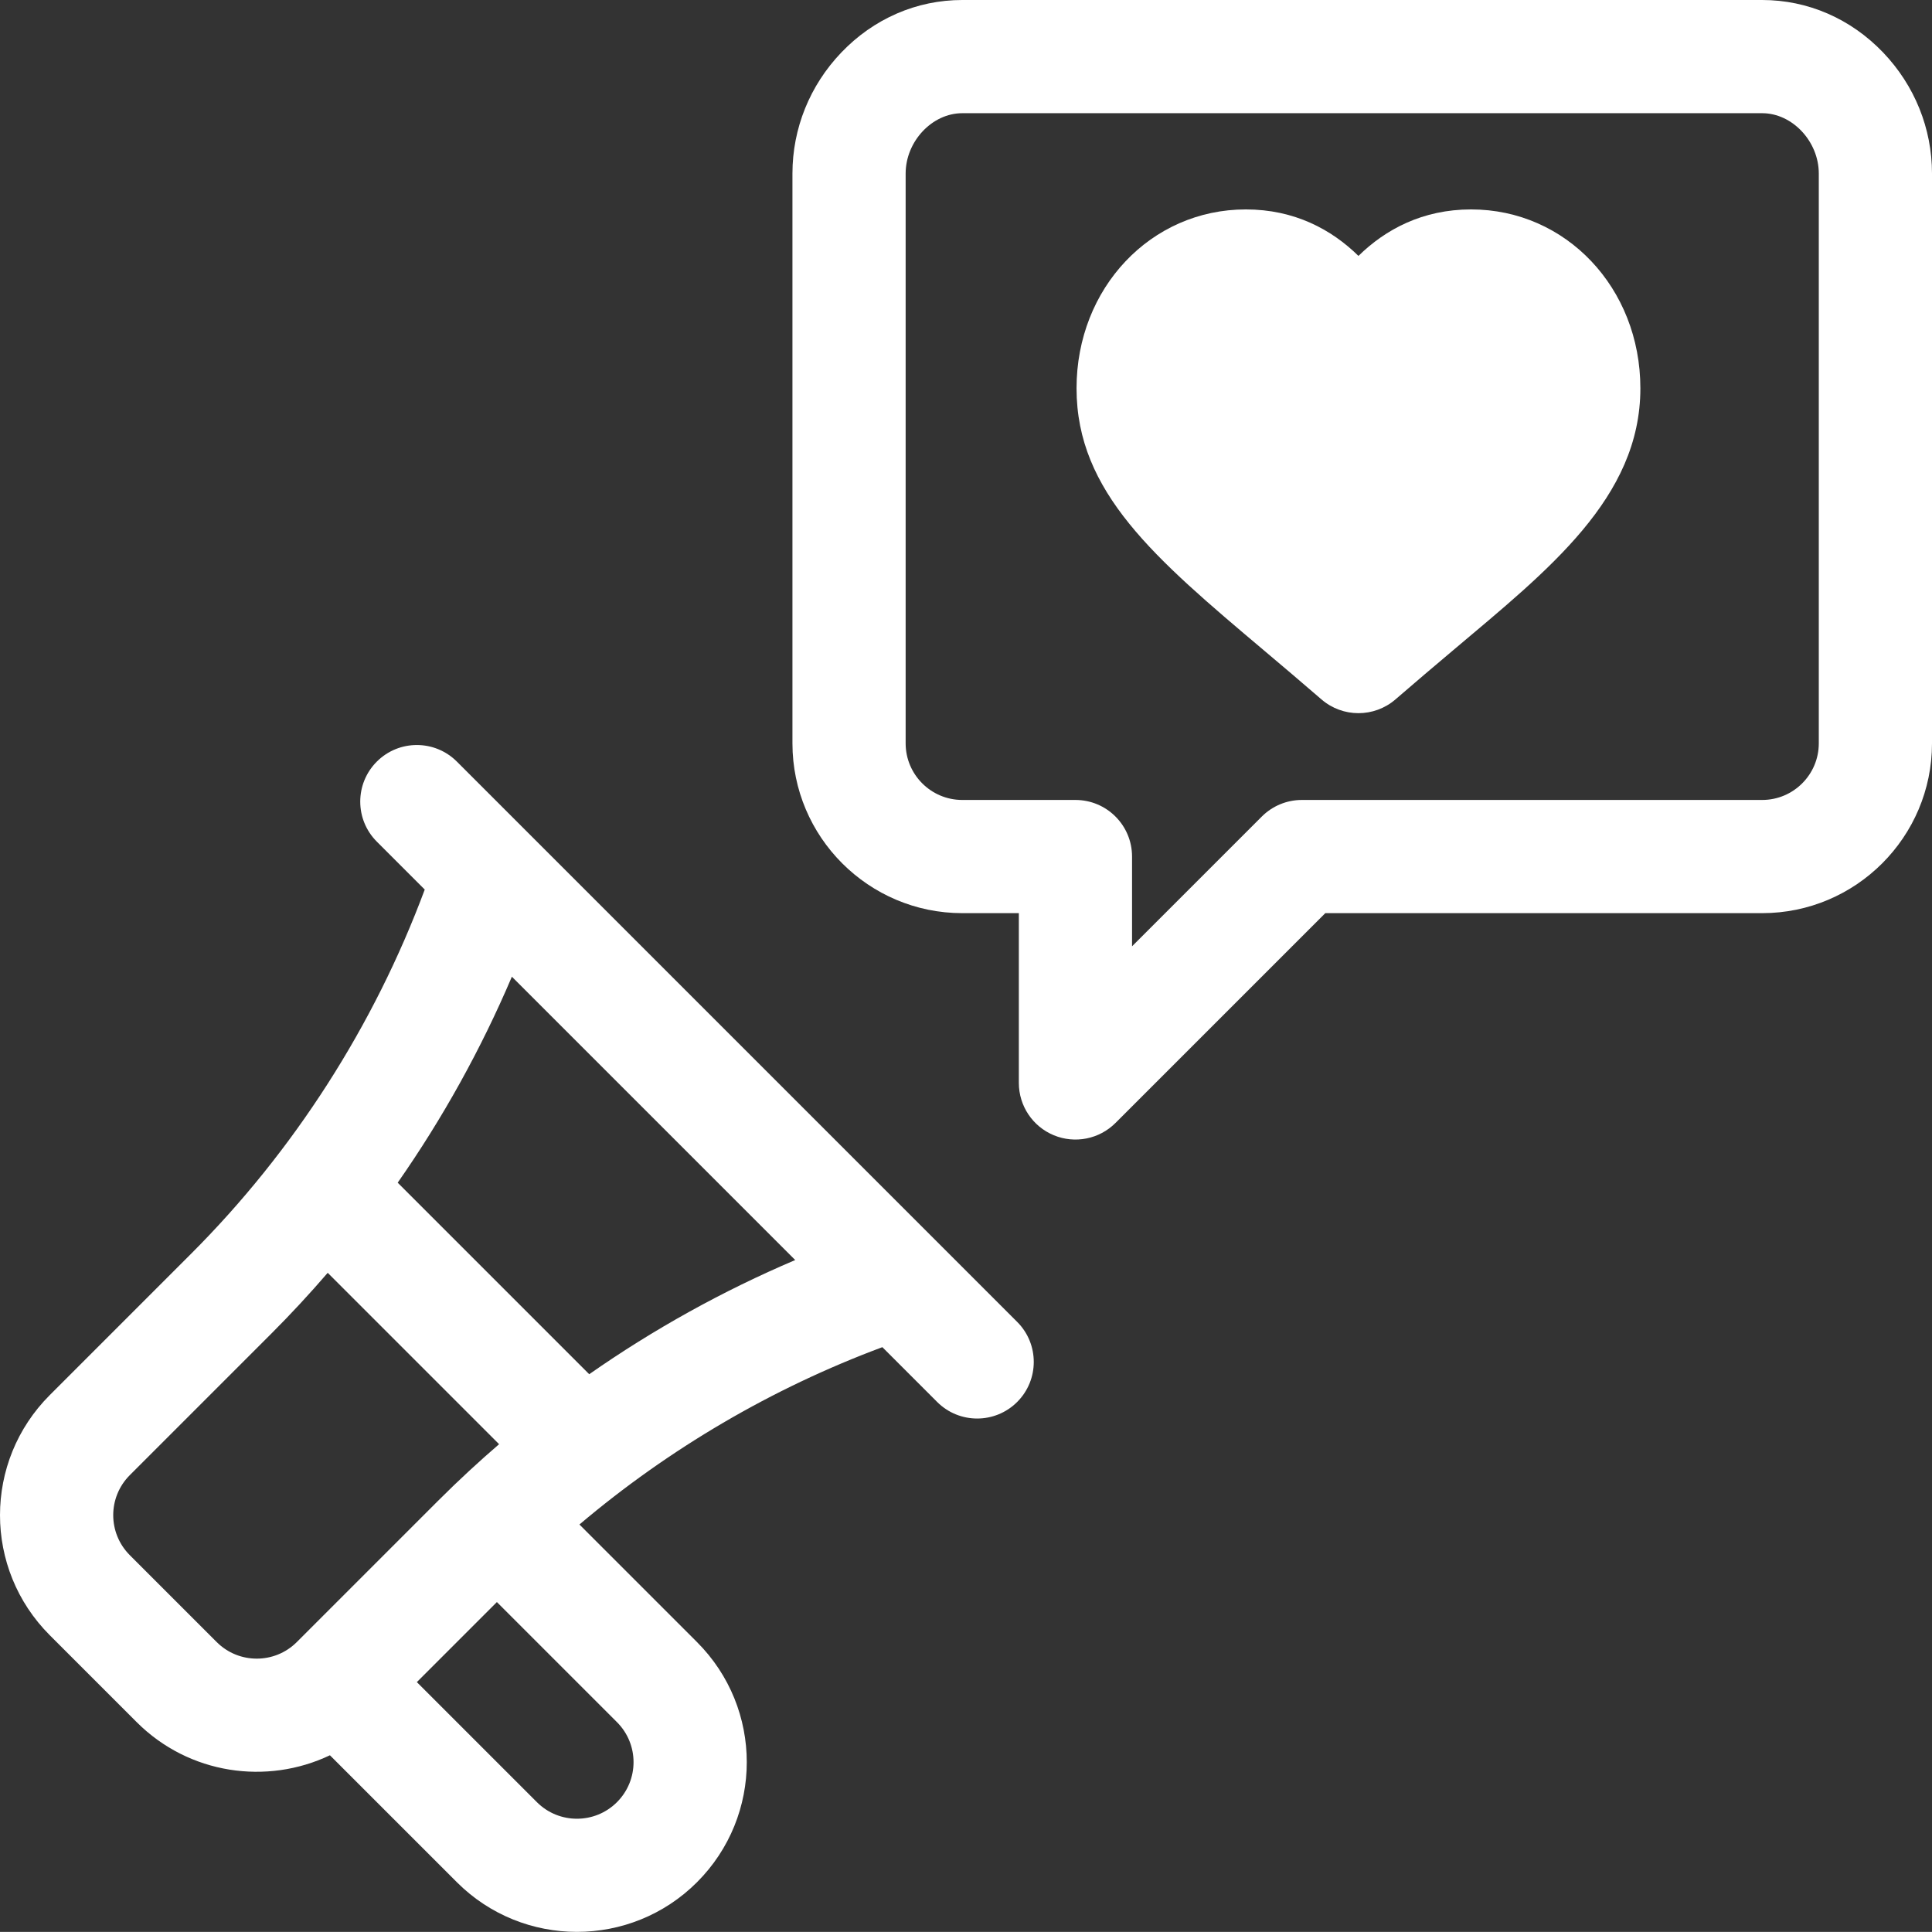<?xml version="1.0" encoding="UTF-8" standalone="no"?>
<!-- Generator: Adobe Illustrator 19.0.0, SVG Export Plug-In . SVG Version: 6.00 Build 0)  -->

<svg
   xmlns:dc="http://purl.org/dc/elements/1.1/"
   xmlns:cc="http://creativecommons.org/ns#"
   xmlns:rdf="http://www.w3.org/1999/02/22-rdf-syntax-ns#"
   xmlns:svg="http://www.w3.org/2000/svg"
   xmlns="http://www.w3.org/2000/svg"
   xmlns:sodipodi="http://sodipodi.sourceforge.net/DTD/sodipodi-0.dtd"
   xmlns:inkscape="http://www.inkscape.org/namespaces/inkscape"
   version="1.1"
   id="Capa_1"
   x="0px"
   y="0px"
   viewBox="0 0 512.002 511.969"
   xml:space="preserve"
   inkscape:version="0.91 r13725"
   sodipodi:docname="w-comunitario.svg"
   width="512.002"
   height="511.969"><rect x="0" y="0" width="512.002" height="511.969" fill="#333333" stroke="none"/><defs
     id="defs310" /><sodipodi:namedview
     pagecolor="#ffffff"
     bordercolor="#666666"
     borderopacity="1"
     objecttolerance="10"
     gridtolerance="10"
     guidetolerance="10"
     inkscape:pageopacity="0"
     inkscape:pageshadow="2"
     inkscape:window-width="1600"
     inkscape:window-height="879"
     id="namedview308"
     showgrid="false"
     inkscape:zoom="0.46093662"
     inkscape:cx="401.49192"
     inkscape:cy="140.56407"
     inkscape:window-x="0"
     inkscape:window-y="21"
     inkscape:window-maximized="1"
     inkscape:current-layer="Capa_1"
     fit-margin-top="0"
     fit-margin-left="0"
     fit-margin-right="0"
     fit-margin-bottom="0" /><g
     id="g3366"
     transform="translate(4.264271e-8,-0.016)"
     style="fill:#ffffff"><g
       style="fill:#ffffff"
       id="g260"><g
         style="fill:#ffffff"
         id="g262"><path
           sodipodi:nodetypes="scsscsscccs"
           inkscape:connector-curvature="0"
           style="fill:#ffffff"
           id="path264"
           d="m 389.859,55.515 c -12.866,0 -22.691,5.296 -29.854,12.319 -7.164,-7.024 -16.989,-12.319 -29.854,-12.319 -25.153,0 -44.855,20.825 -44.855,47.408 0,27.537 20.781,45.077 49.542,69.353 4.904,4.139 9.976,8.42 15.345,13.073 2.819,2.443 6.321,3.665 9.824,3.665 3.502,0 7.005,-1.222 9.824,-3.665 5.367,-4.652 10.438,-8.931 15.341,-13.07 25.118,-21.201 49.546,-40.301 49.546,-69.356 -0.003,-26.584 -19.706,-47.408 -44.859,-47.408 z" /></g></g><g
       style="fill:#ffffff"
       id="g266"><g
         style="fill:#ffffff"
         id="g268"><path
           style="fill:#ffffff"
           id="path270"
           d="M 499.057,13.937 C 490.475,4.96 479.09,0.016 467.002,0.016 l -211.996,0 c -12.089,0 -23.474,4.944 -32.055,13.922 -8.348,8.732 -12.944,20.124 -12.944,32.077 l 0,150.997 c 0,24.813 20.187,44.999 44.999,44.999 l 15,0 0,44.999 c 0,6.067 3.654,11.537 9.26,13.858 5.604,2.322 12.057,1.038 16.347,-3.251 l 55.605,-55.606 115.785,0 c 24.813,0 44.999,-20.187 44.999,-44.999 l 0,-150.997 C 512.001,34.061 507.404,22.669 499.057,13.937 Z m -17.055,183.076 c 0,8.271 -6.729,15 -15,15 l -121.998,0 c -3.979,0 -7.794,1.58 -10.606,4.393 l -34.393,34.393 0,-23.786 c 0,-8.284 -6.716,-15 -15,-15 l -29.999,0 c -8.271,0 -15,-6.729 -15,-15 l 0,-150.997 c 0,-8.523 7.01,-16 15,-16 l 211.996,0 c 7.99,0 15,7.477 15,16 l 0,150.997 z"
           inkscape:connector-curvature="0" /></g></g><g
       style="fill:#ffffff"
       id="g272"><g
         style="fill:#ffffff"
         id="g274"><path
           style="fill:#ffffff"
           id="path276"
           d="M 269.566,350.337 121.075,201.847 c -5.857,-5.858 -15.355,-5.858 -21.213,0 -5.858,5.858 -5.858,15.355 0,21.213 l 12.7,12.7 C 99.128,271.847 77.85,305.072 50.627,332.294 L 13.191,369.73 c -17.586,17.585 -17.59,46.05 0,63.638 l 23.033,23.033 c 13.87,13.871 34.518,16.732 51.208,8.782 l 33.644,33.643 c 17.542,17.543 46.09,17.548 63.638,0 17.586,-17.584 17.589,-46.051 0,-63.638 l -31.158,-31.159 c 23.781,-20.129 51.089,-36.133 80.278,-46.999 l 14.52,14.52 c 5.857,5.858 15.355,5.858 21.213,0 5.857,-5.859 5.857,-15.356 -0.001,-21.213 z M 78.649,435.188 c -5.849,5.848 -15.365,5.849 -21.214,0 L 34.403,412.155 c -5.863,-5.863 -5.863,-15.35 0,-21.213 l 37.436,-37.436 c 5.202,-5.202 10.208,-10.604 15.01,-16.182 l 45.418,45.418 c -5.051,4.348 -10.545,9.372 -16.182,15.01 l -37.436,37.436 z m 84.851,21.213 c 5.863,5.863 5.863,15.351 0,21.213 -5.848,5.849 -15.365,5.849 -21.213,0 l -31.819,-31.819 21.214,-21.213 31.818,31.819 z m -7.349,-92.203 -50.758,-50.757 c 11.939,-17.087 22.105,-35.418 30.26,-54.591 l 75.089,75.089 c -19.173,8.156 -37.504,18.321 -54.591,30.259 z"
           inkscape:connector-curvature="0" /></g></g></g><g
     id="g278"
     style="fill:#ffffff"
     transform="translate(4.264271e-8,8.67)" /><g
     id="g280"
     style="fill:#ffffff"
     transform="translate(4.264271e-8,8.67)" /><g
     id="g282"
     style="fill:#ffffff"
     transform="translate(4.264271e-8,8.67)" /><g
     id="g284"
     style="fill:#ffffff"
     transform="translate(4.264271e-8,8.67)" /><g
     id="g286"
     style="fill:#ffffff"
     transform="translate(4.264271e-8,8.67)" /><g
     id="g288"
     style="fill:#ffffff"
     transform="translate(4.264271e-8,8.67)" /><g
     id="g290"
     style="fill:#ffffff"
     transform="translate(4.264271e-8,8.67)" /><g
     id="g292"
     style="fill:#ffffff"
     transform="translate(4.264271e-8,8.67)" /><g
     id="g294"
     style="fill:#ffffff"
     transform="translate(4.264271e-8,8.67)" /><g
     id="g296"
     style="fill:#ffffff"
     transform="translate(4.264271e-8,8.67)" /><g
     id="g298"
     style="fill:#ffffff"
     transform="translate(4.264271e-8,8.67)" /><g
     id="g300"
     style="fill:#ffffff"
     transform="translate(4.264271e-8,8.67)" /><g
     id="g302"
     style="fill:#ffffff"
     transform="translate(4.264271e-8,8.67)" /><g
     id="g304"
     style="fill:#ffffff"
     transform="translate(4.264271e-8,8.67)" /><g
     id="g306"
     style="fill:#ffffff"
     transform="translate(4.264271e-8,8.67)" /></svg>
